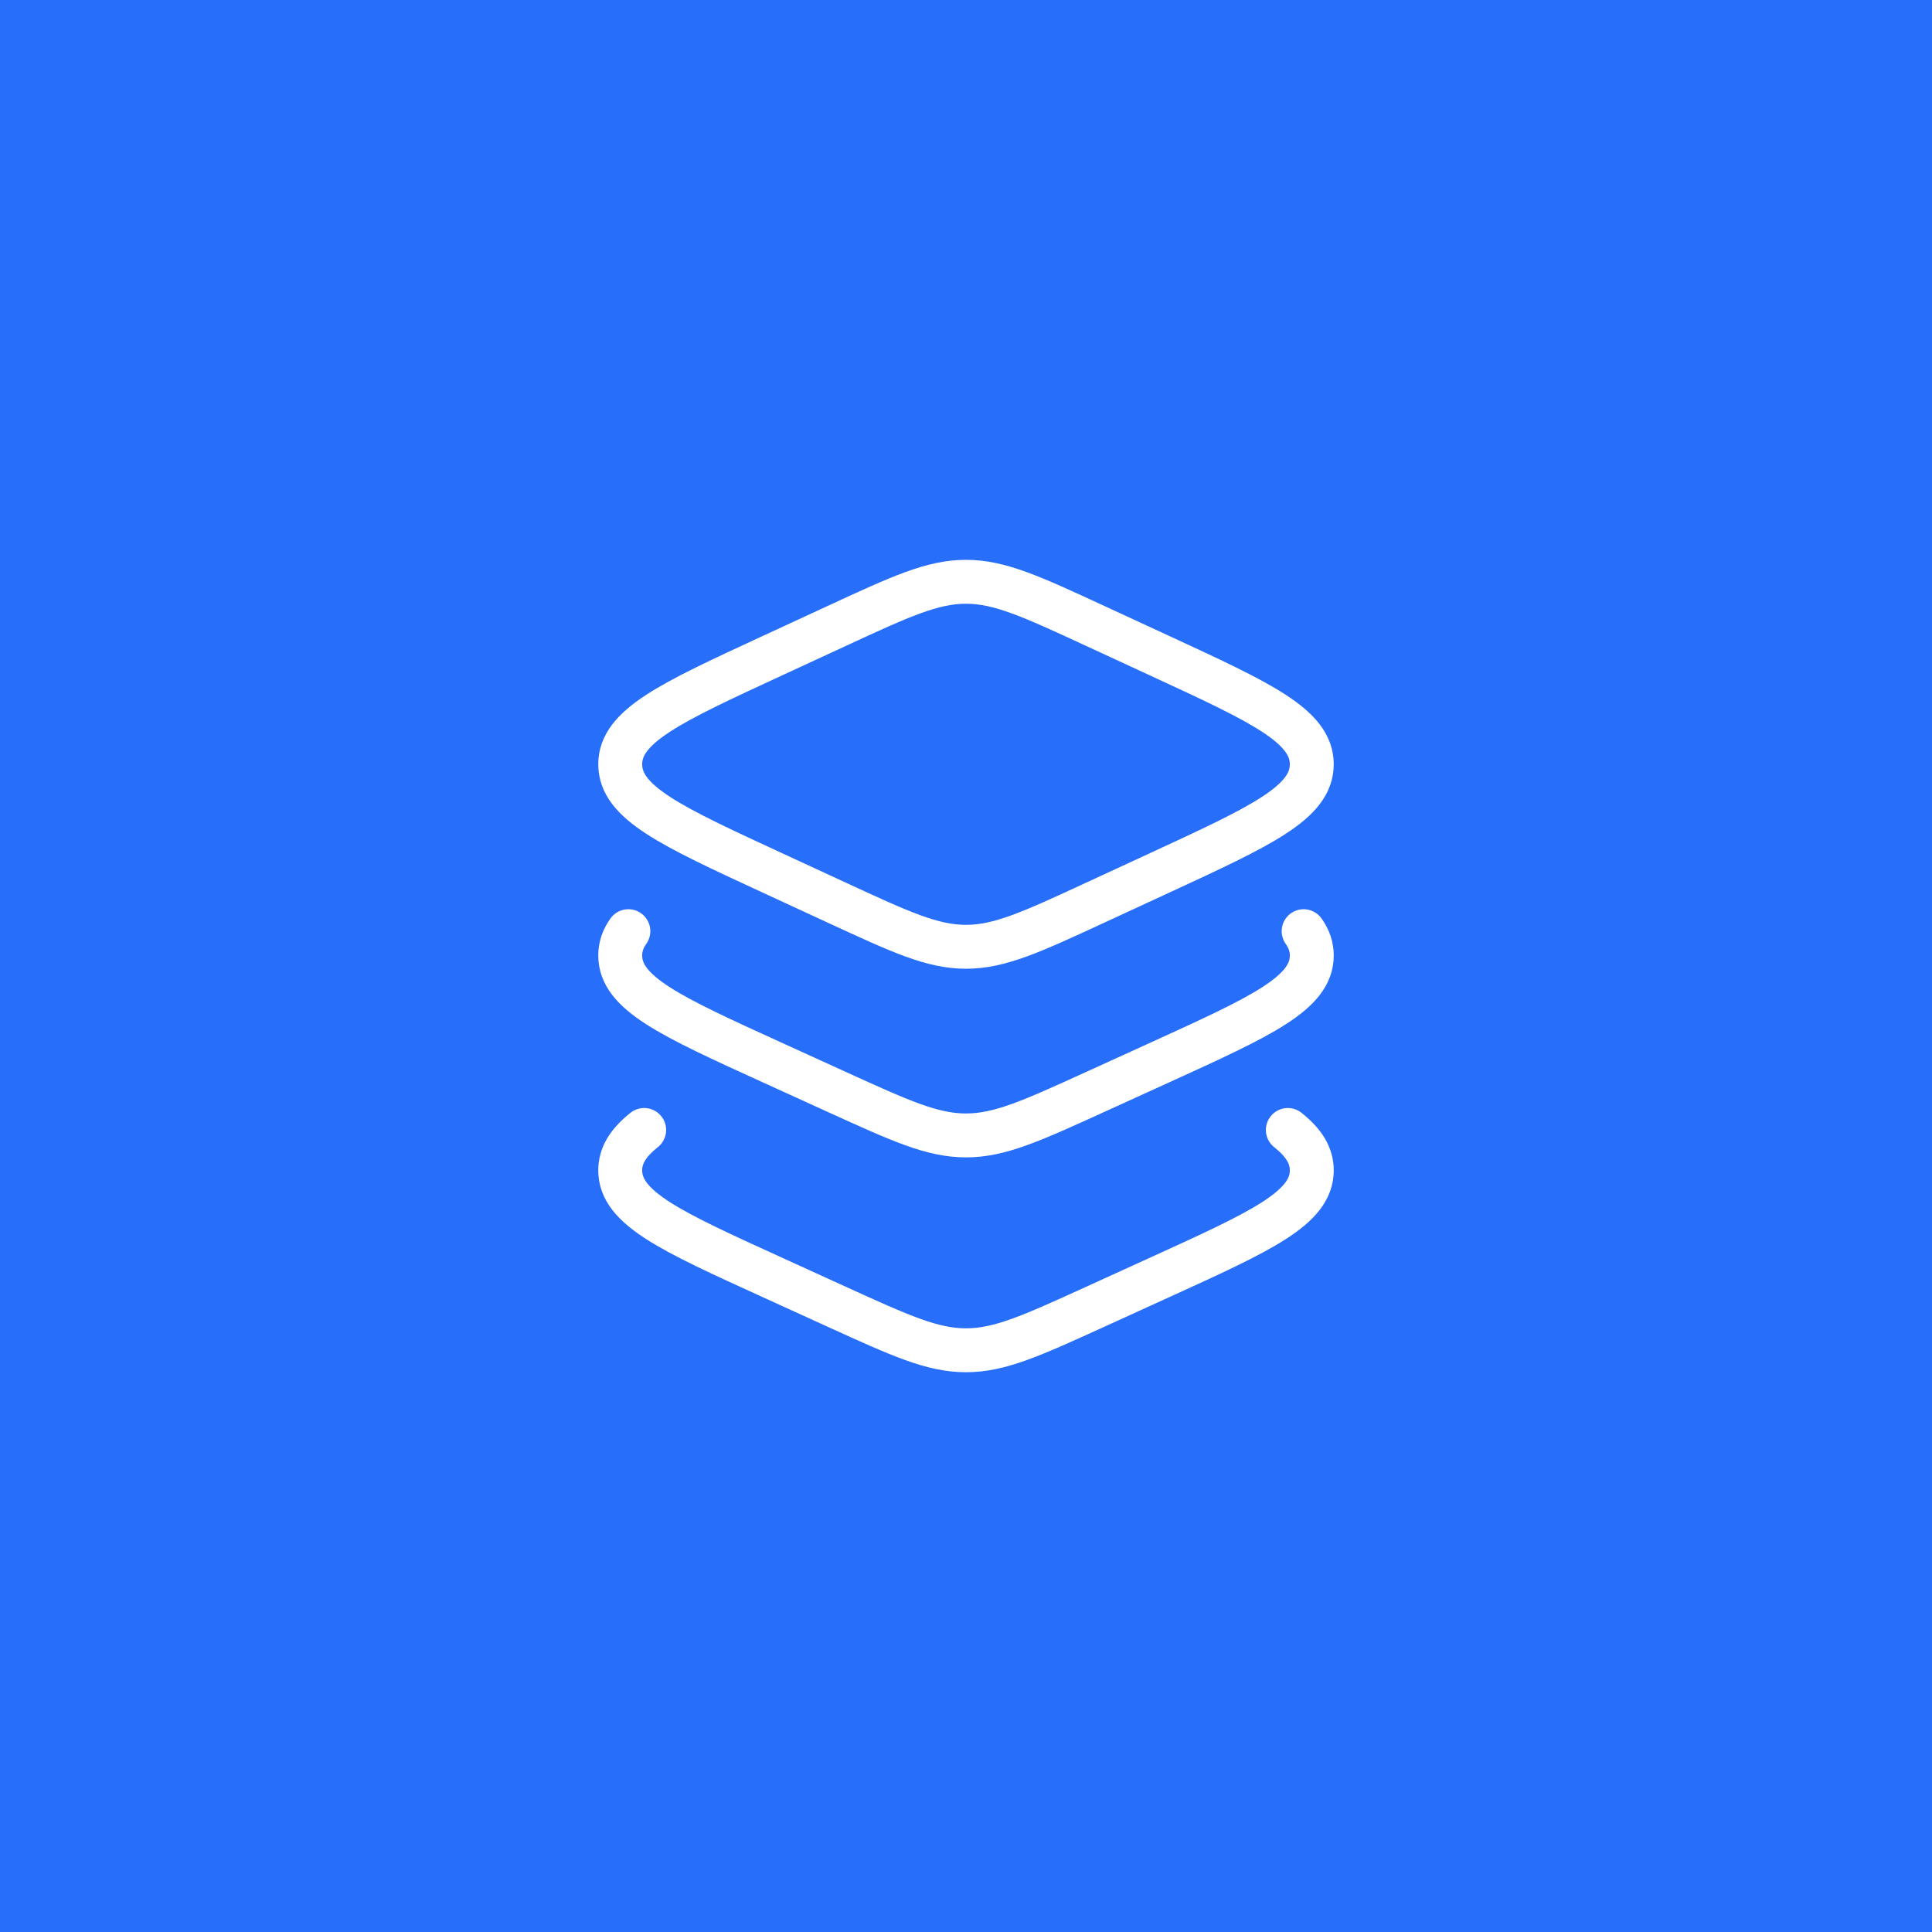 <svg xmlns="http://www.w3.org/2000/svg" width="88" height="88" viewBox="0 0 88 88" fill="none"><rect width="88" height="88" fill="#276EFA"></rect><path d="M38.125 28.505L35.142 29.884C30.547 32.008 28.25 33.069 28.25 34.812C28.25 36.556 30.547 37.617 35.142 39.741L38.125 41.12C41.017 42.457 42.462 43.125 44 43.125C45.538 43.125 46.983 42.457 49.875 41.12L52.858 39.741C57.453 37.617 59.75 36.556 59.75 34.812C59.75 33.069 57.453 32.008 52.858 29.884L49.875 28.505C46.983 27.168 45.538 26.5 44 26.5C42.462 26.5 41.017 27.168 38.125 28.505Z" stroke="white" stroke-width="2" stroke-linecap="round" stroke-linejoin="round"></path><path d="M59.379 42.414C59.626 42.762 59.75 43.124 59.75 43.523C59.75 45.241 57.453 46.288 52.858 48.382L49.875 49.741C46.983 51.058 45.538 51.717 44 51.717C42.462 51.717 41.017 51.058 38.125 49.741L35.142 48.382C30.547 46.288 28.25 45.241 28.25 43.523C28.25 43.124 28.374 42.762 28.621 42.414" stroke="white" stroke-width="2" stroke-linecap="round" stroke-linejoin="round"></path><path d="M58.659 51.469C59.386 52.048 59.75 52.625 59.75 53.309C59.75 55.027 57.453 56.074 52.858 58.167L49.875 59.527C46.983 60.844 45.538 61.503 44 61.503C42.462 61.503 41.017 60.844 38.125 59.527L35.142 58.167C30.547 56.074 28.25 55.027 28.25 53.309C28.25 52.625 28.614 52.048 29.341 51.469" stroke="white" stroke-width="2" stroke-linecap="round" stroke-linejoin="round"></path></svg>